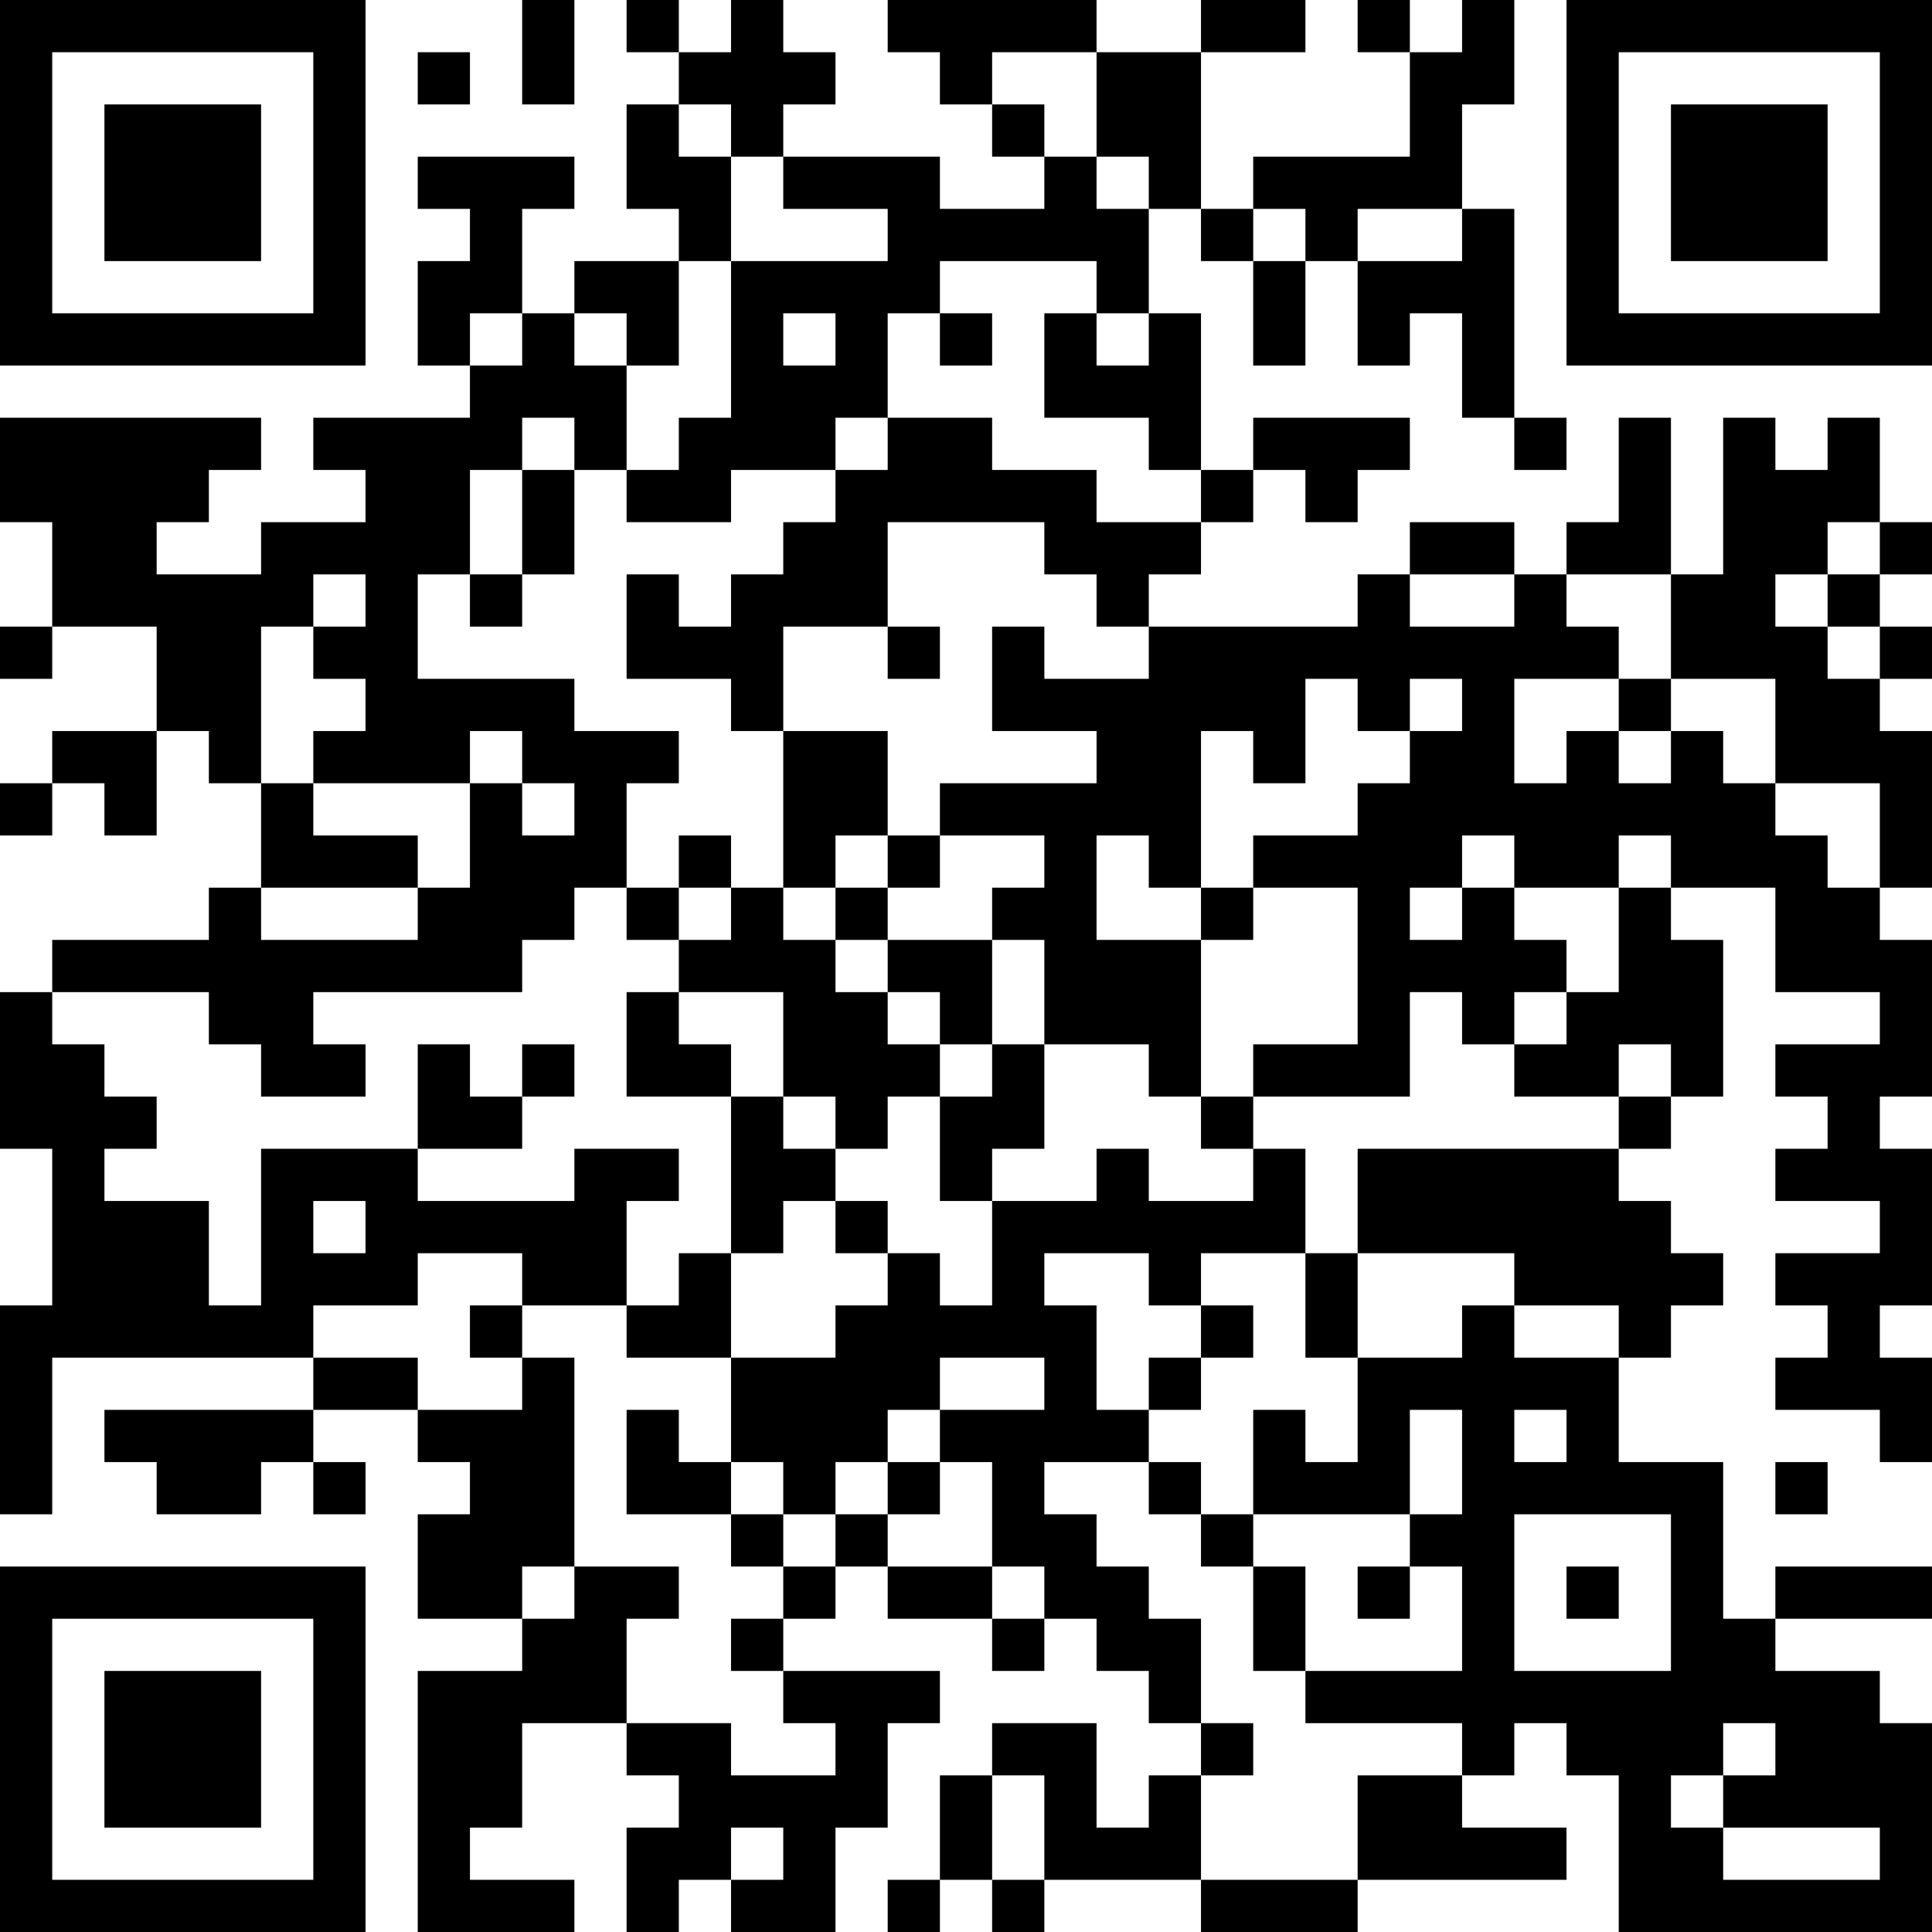 <?xml version="1.0" encoding="UTF-8"?>
<svg xmlns="http://www.w3.org/2000/svg" version="1.1" width="400" height="400" viewBox="0 0 400 400"><rect x="0" y="0" width="400" height="400" fill="#ffffff"/><g transform="scale(10.811)"><g transform="translate(0,0)"><path fill-rule="evenodd" d="M10 0L10 2L11 2L11 0ZM12 0L12 1L13 1L13 2L12 2L12 4L13 4L13 5L11 5L11 6L10 6L10 4L11 4L11 3L8 3L8 4L9 4L9 5L8 5L8 7L9 7L9 8L6 8L6 9L7 9L7 10L5 10L5 11L3 11L3 10L4 10L4 9L5 9L5 8L0 8L0 10L1 10L1 12L0 12L0 13L1 13L1 12L3 12L3 14L1 14L1 15L0 15L0 16L1 16L1 15L2 15L2 16L3 16L3 14L4 14L4 15L5 15L5 17L4 17L4 18L1 18L1 19L0 19L0 22L1 22L1 25L0 25L0 29L1 29L1 26L6 26L6 27L2 27L2 28L3 28L3 29L5 29L5 28L6 28L6 29L7 29L7 28L6 28L6 27L8 27L8 28L9 28L9 29L8 29L8 31L10 31L10 32L8 32L8 37L11 37L11 36L9 36L9 35L10 35L10 33L12 33L12 34L13 34L13 35L12 35L12 37L13 37L13 36L14 36L14 37L16 37L16 35L17 35L17 33L18 33L18 32L15 32L15 31L16 31L16 30L17 30L17 31L19 31L19 32L20 32L20 31L21 31L21 32L22 32L22 33L23 33L23 34L22 34L22 35L21 35L21 33L19 33L19 34L18 34L18 36L17 36L17 37L18 37L18 36L19 36L19 37L20 37L20 36L23 36L23 37L26 37L26 36L30 36L30 35L28 35L28 34L29 34L29 33L30 33L30 34L31 34L31 37L37 37L37 33L36 33L36 32L34 32L34 31L37 31L37 30L34 30L34 31L33 31L33 28L31 28L31 26L32 26L32 25L33 25L33 24L32 24L32 23L31 23L31 22L32 22L32 21L33 21L33 18L32 18L32 17L34 17L34 19L36 19L36 20L34 20L34 21L35 21L35 22L34 22L34 23L36 23L36 24L34 24L34 25L35 25L35 26L34 26L34 27L36 27L36 28L37 28L37 26L36 26L36 25L37 25L37 22L36 22L36 21L37 21L37 18L36 18L36 17L37 17L37 14L36 14L36 13L37 13L37 12L36 12L36 11L37 11L37 10L36 10L36 8L35 8L35 9L34 9L34 8L33 8L33 11L32 11L32 8L31 8L31 10L30 10L30 11L29 11L29 10L27 10L27 11L26 11L26 12L22 12L22 11L23 11L23 10L24 10L24 9L25 9L25 10L26 10L26 9L27 9L27 8L24 8L24 9L23 9L23 6L22 6L22 4L23 4L23 5L24 5L24 7L25 7L25 5L26 5L26 7L27 7L27 6L28 6L28 8L29 8L29 9L30 9L30 8L29 8L29 4L28 4L28 2L29 2L29 0L28 0L28 1L27 1L27 0L26 0L26 1L27 1L27 3L24 3L24 4L23 4L23 1L25 1L25 0L23 0L23 1L21 1L21 0L17 0L17 1L18 1L18 2L19 2L19 3L20 3L20 4L18 4L18 3L15 3L15 2L16 2L16 1L15 1L15 0L14 0L14 1L13 1L13 0ZM8 1L8 2L9 2L9 1ZM19 1L19 2L20 2L20 3L21 3L21 4L22 4L22 3L21 3L21 1ZM13 2L13 3L14 3L14 5L13 5L13 7L12 7L12 6L11 6L11 7L12 7L12 9L11 9L11 8L10 8L10 9L9 9L9 11L8 11L8 13L11 13L11 14L13 14L13 15L12 15L12 17L11 17L11 18L10 18L10 19L6 19L6 20L7 20L7 21L5 21L5 20L4 20L4 19L1 19L1 20L2 20L2 21L3 21L3 22L2 22L2 23L4 23L4 25L5 25L5 22L8 22L8 23L11 23L11 22L13 22L13 23L12 23L12 25L10 25L10 24L8 24L8 25L6 25L6 26L8 26L8 27L10 27L10 26L11 26L11 30L10 30L10 31L11 31L11 30L13 30L13 31L12 31L12 33L14 33L14 34L16 34L16 33L15 33L15 32L14 32L14 31L15 31L15 30L16 30L16 29L17 29L17 30L19 30L19 31L20 31L20 30L19 30L19 28L18 28L18 27L20 27L20 26L18 26L18 27L17 27L17 28L16 28L16 29L15 29L15 28L14 28L14 26L16 26L16 25L17 25L17 24L18 24L18 25L19 25L19 23L21 23L21 22L22 22L22 23L24 23L24 22L25 22L25 24L23 24L23 25L22 25L22 24L20 24L20 25L21 25L21 27L22 27L22 28L20 28L20 29L21 29L21 30L22 30L22 31L23 31L23 33L24 33L24 34L23 34L23 36L26 36L26 34L28 34L28 33L25 33L25 32L28 32L28 30L27 30L27 29L28 29L28 27L27 27L27 29L24 29L24 27L25 27L25 28L26 28L26 26L28 26L28 25L29 25L29 26L31 26L31 25L29 25L29 24L26 24L26 22L31 22L31 21L32 21L32 20L31 20L31 21L29 21L29 20L30 20L30 19L31 19L31 17L32 17L32 16L31 16L31 17L29 17L29 16L28 16L28 17L27 17L27 18L28 18L28 17L29 17L29 18L30 18L30 19L29 19L29 20L28 20L28 19L27 19L27 21L24 21L24 20L26 20L26 17L24 17L24 16L26 16L26 15L27 15L27 14L28 14L28 13L27 13L27 14L26 14L26 13L25 13L25 15L24 15L24 14L23 14L23 17L22 17L22 16L21 16L21 18L23 18L23 21L22 21L22 20L20 20L20 18L19 18L19 17L20 17L20 16L18 16L18 15L21 15L21 14L19 14L19 12L20 12L20 13L22 13L22 12L21 12L21 11L20 11L20 10L17 10L17 12L15 12L15 14L14 14L14 13L12 13L12 11L13 11L13 12L14 12L14 11L15 11L15 10L16 10L16 9L17 9L17 8L19 8L19 9L21 9L21 10L23 10L23 9L22 9L22 8L20 8L20 6L21 6L21 7L22 7L22 6L21 6L21 5L18 5L18 6L17 6L17 8L16 8L16 9L14 9L14 10L12 10L12 9L13 9L13 8L14 8L14 5L17 5L17 4L15 4L15 3L14 3L14 2ZM24 4L24 5L25 5L25 4ZM26 4L26 5L28 5L28 4ZM9 6L9 7L10 7L10 6ZM15 6L15 7L16 7L16 6ZM18 6L18 7L19 7L19 6ZM10 9L10 11L9 11L9 12L10 12L10 11L11 11L11 9ZM35 10L35 11L34 11L34 12L35 12L35 13L36 13L36 12L35 12L35 11L36 11L36 10ZM6 11L6 12L5 12L5 15L6 15L6 16L8 16L8 17L5 17L5 18L8 18L8 17L9 17L9 15L10 15L10 16L11 16L11 15L10 15L10 14L9 14L9 15L6 15L6 14L7 14L7 13L6 13L6 12L7 12L7 11ZM27 11L27 12L29 12L29 11ZM30 11L30 12L31 12L31 13L29 13L29 15L30 15L30 14L31 14L31 15L32 15L32 14L33 14L33 15L34 15L34 16L35 16L35 17L36 17L36 15L34 15L34 13L32 13L32 11ZM17 12L17 13L18 13L18 12ZM31 13L31 14L32 14L32 13ZM15 14L15 17L14 17L14 16L13 16L13 17L12 17L12 18L13 18L13 19L12 19L12 21L14 21L14 24L13 24L13 25L12 25L12 26L14 26L14 24L15 24L15 23L16 23L16 24L17 24L17 23L16 23L16 22L17 22L17 21L18 21L18 23L19 23L19 22L20 22L20 20L19 20L19 18L17 18L17 17L18 17L18 16L17 16L17 14ZM16 16L16 17L15 17L15 18L16 18L16 19L17 19L17 20L18 20L18 21L19 21L19 20L18 20L18 19L17 19L17 18L16 18L16 17L17 17L17 16ZM13 17L13 18L14 18L14 17ZM23 17L23 18L24 18L24 17ZM13 19L13 20L14 20L14 21L15 21L15 22L16 22L16 21L15 21L15 19ZM8 20L8 22L10 22L10 21L11 21L11 20L10 20L10 21L9 21L9 20ZM23 21L23 22L24 22L24 21ZM6 23L6 24L7 24L7 23ZM25 24L25 26L26 26L26 24ZM9 25L9 26L10 26L10 25ZM23 25L23 26L22 26L22 27L23 27L23 26L24 26L24 25ZM12 27L12 29L14 29L14 30L15 30L15 29L14 29L14 28L13 28L13 27ZM29 27L29 28L30 28L30 27ZM17 28L17 29L18 29L18 28ZM22 28L22 29L23 29L23 30L24 30L24 32L25 32L25 30L24 30L24 29L23 29L23 28ZM34 28L34 29L35 29L35 28ZM29 29L29 32L32 32L32 29ZM26 30L26 31L27 31L27 30ZM30 30L30 31L31 31L31 30ZM33 33L33 34L32 34L32 35L33 35L33 36L36 36L36 35L33 35L33 34L34 34L34 33ZM19 34L19 36L20 36L20 34ZM14 35L14 36L15 36L15 35ZM0 0L0 7L7 7L7 0ZM1 1L1 6L6 6L6 1ZM2 2L2 5L5 5L5 2ZM30 0L30 7L37 7L37 0ZM31 1L31 6L36 6L36 1ZM32 2L32 5L35 5L35 2ZM0 30L0 37L7 37L7 30ZM1 31L1 36L6 36L6 31ZM2 32L2 35L5 35L5 32Z" fill="#000000"/></g></g></svg>
